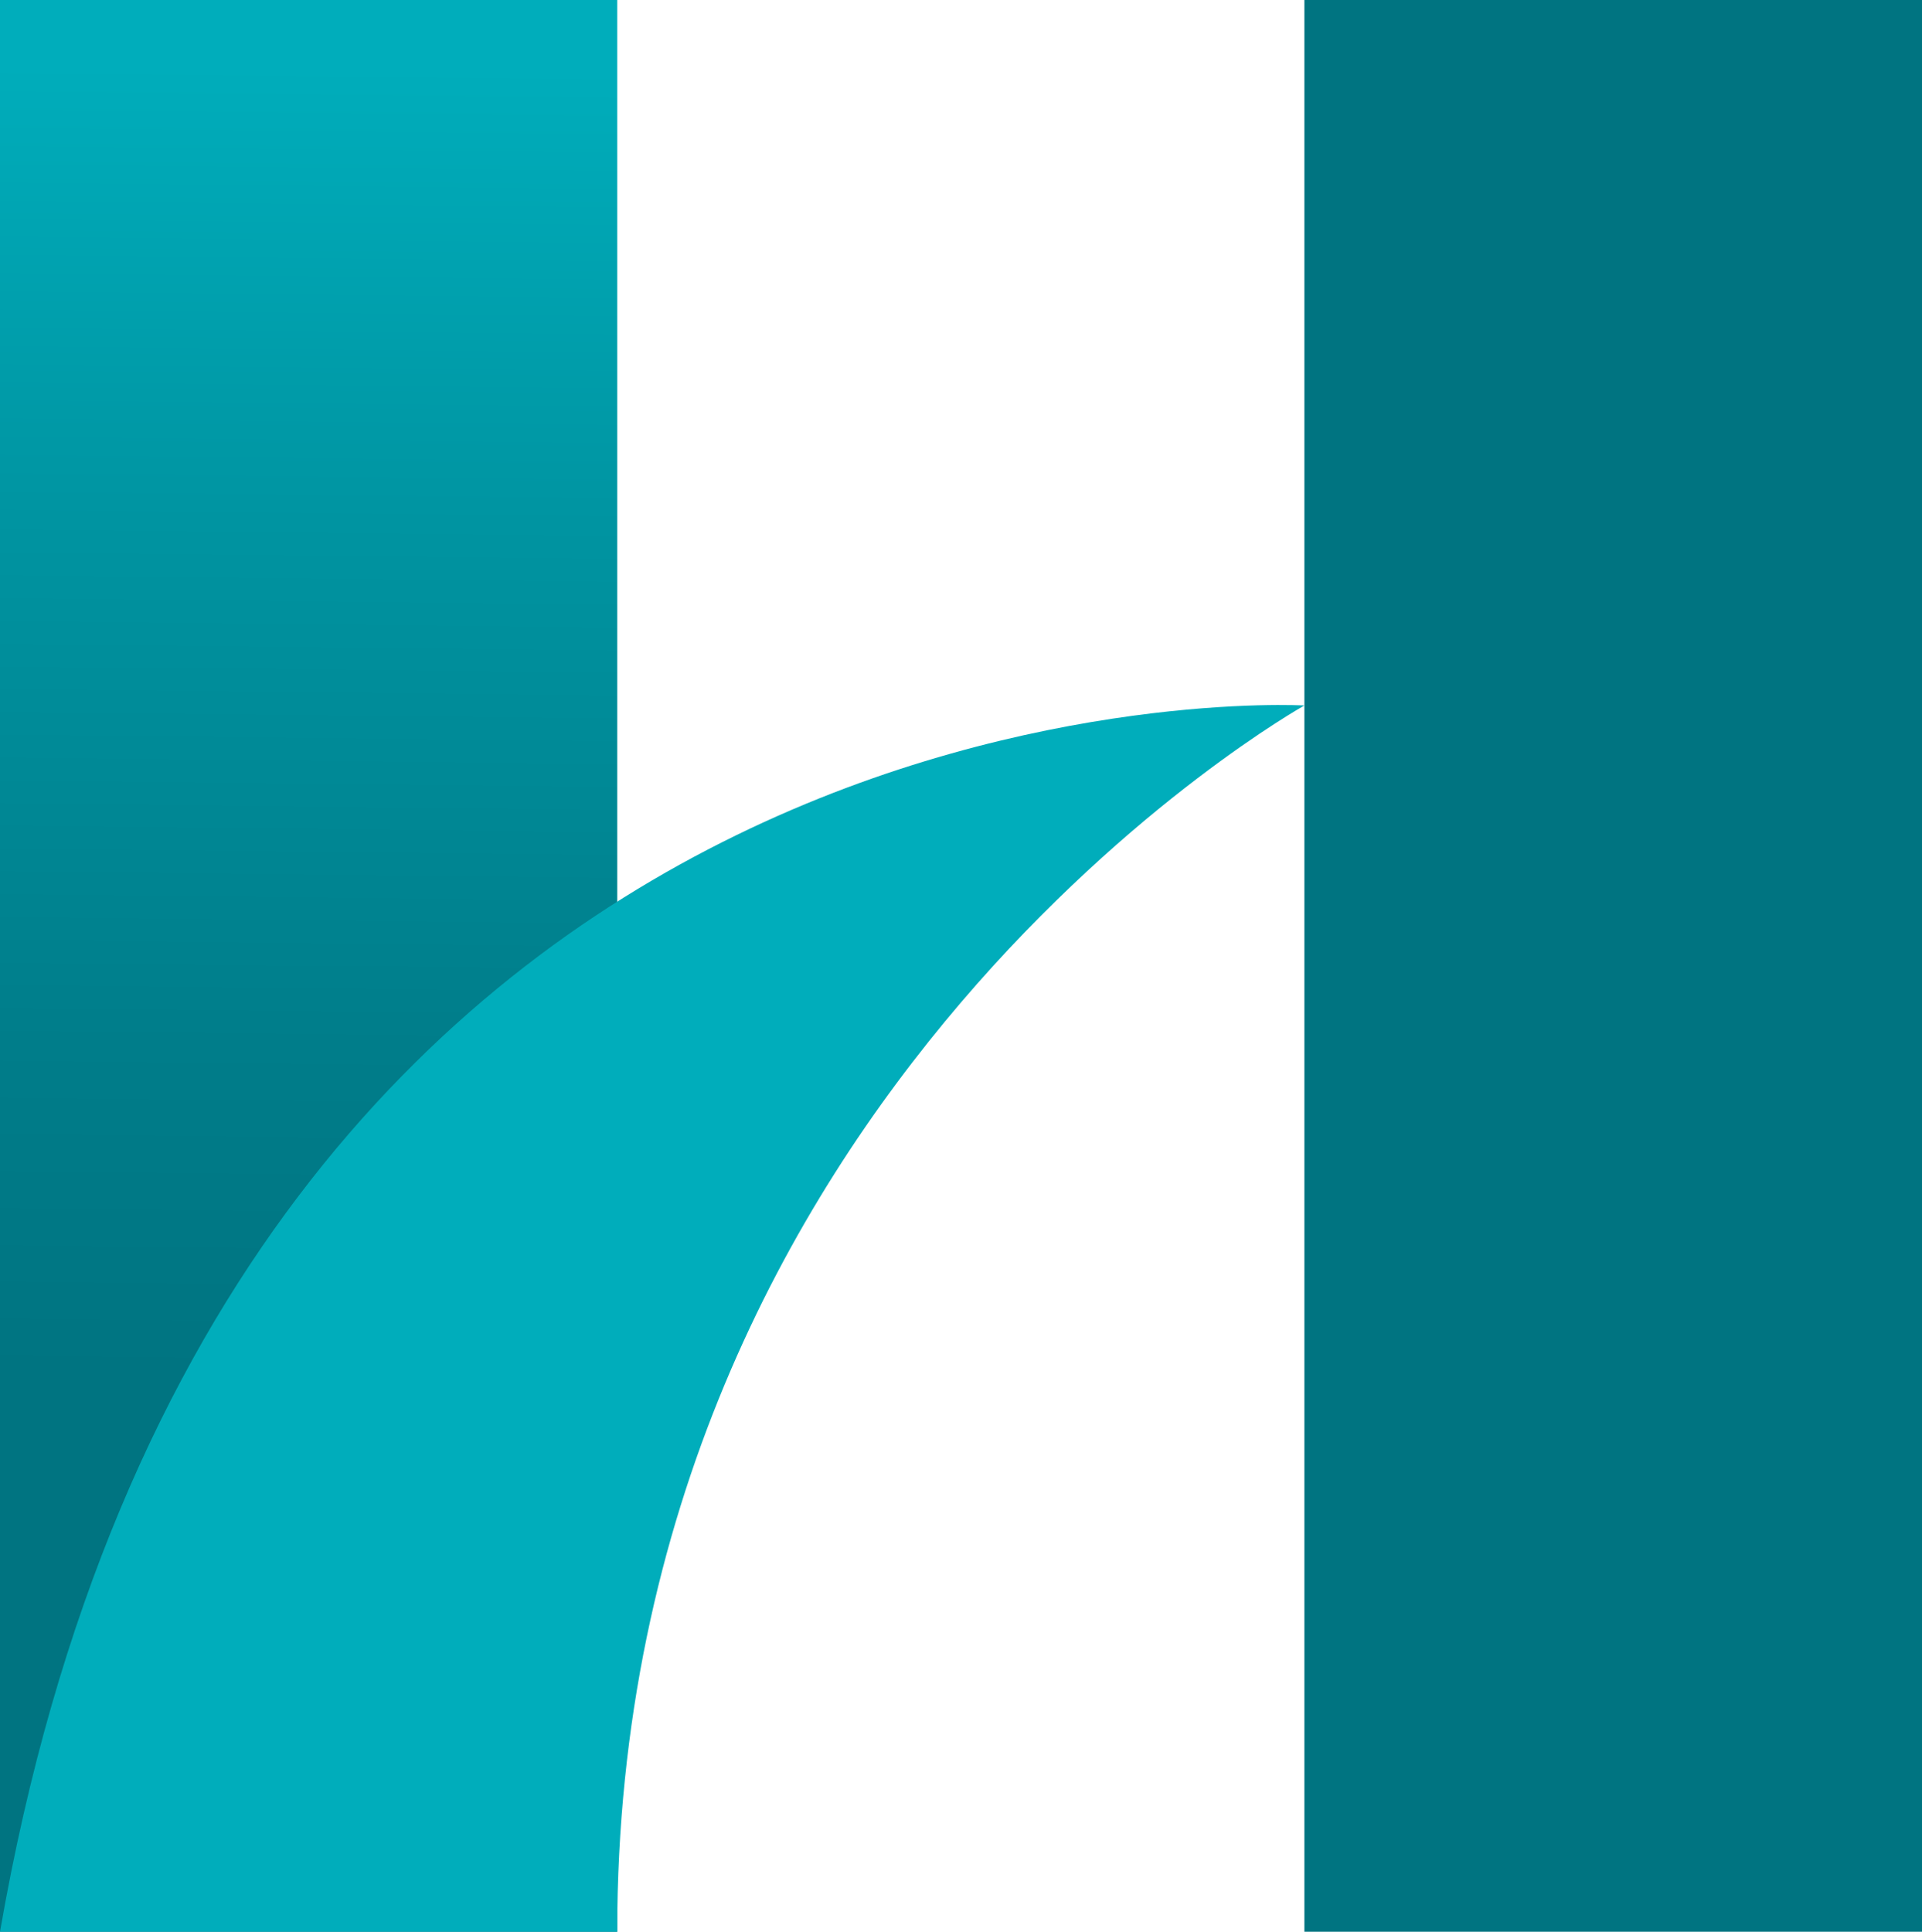 <?xml version="1.0" encoding="UTF-8"?>
<svg id="Layer_2" data-name="Layer 2" xmlns="http://www.w3.org/2000/svg" xmlns:xlink="http://www.w3.org/1999/xlink" viewBox="0 0 47.24 47.48">
  <defs>
    <style>
      .cls-1 {
        fill: url(#linear-gradient);
      }

      .cls-1, .cls-2, .cls-3 {
        stroke-width: 0px;
      }

      .cls-2 {
        fill: #00adbb;
      }

      .cls-3 {
        fill: #007481;
      }
    </style>
    <linearGradient id="linear-gradient" x1="7.82" y1="48.33" x2="7.36" y2="5.43" gradientTransform="translate(0 50) scale(1 -1)" gradientUnits="userSpaceOnUse">
      <stop offset="0" stop-color="#00adbb"/>
      <stop offset=".26" stop-color="#0094a1"/>
      <stop offset=".56" stop-color="#007d8a"/>
      <stop offset=".75" stop-color="#007481"/>
    </linearGradient>
  </defs>
  <g id="Layer_1-2" data-name="Layer 1">
    <path class="cls-1" d="M0,0h15.17v47.48H0V0Z"/>
    <path class="cls-3" d="M32.06,0h15.18v47.48h-15.18V0Z"/>
    <path class="cls-2" d="M15.17,47.48H0C5.5,15.8,32.06,17.34,32.06,17.34c0,0-16.89,9.43-16.89,30.14Z"/>
  </g>
</svg>